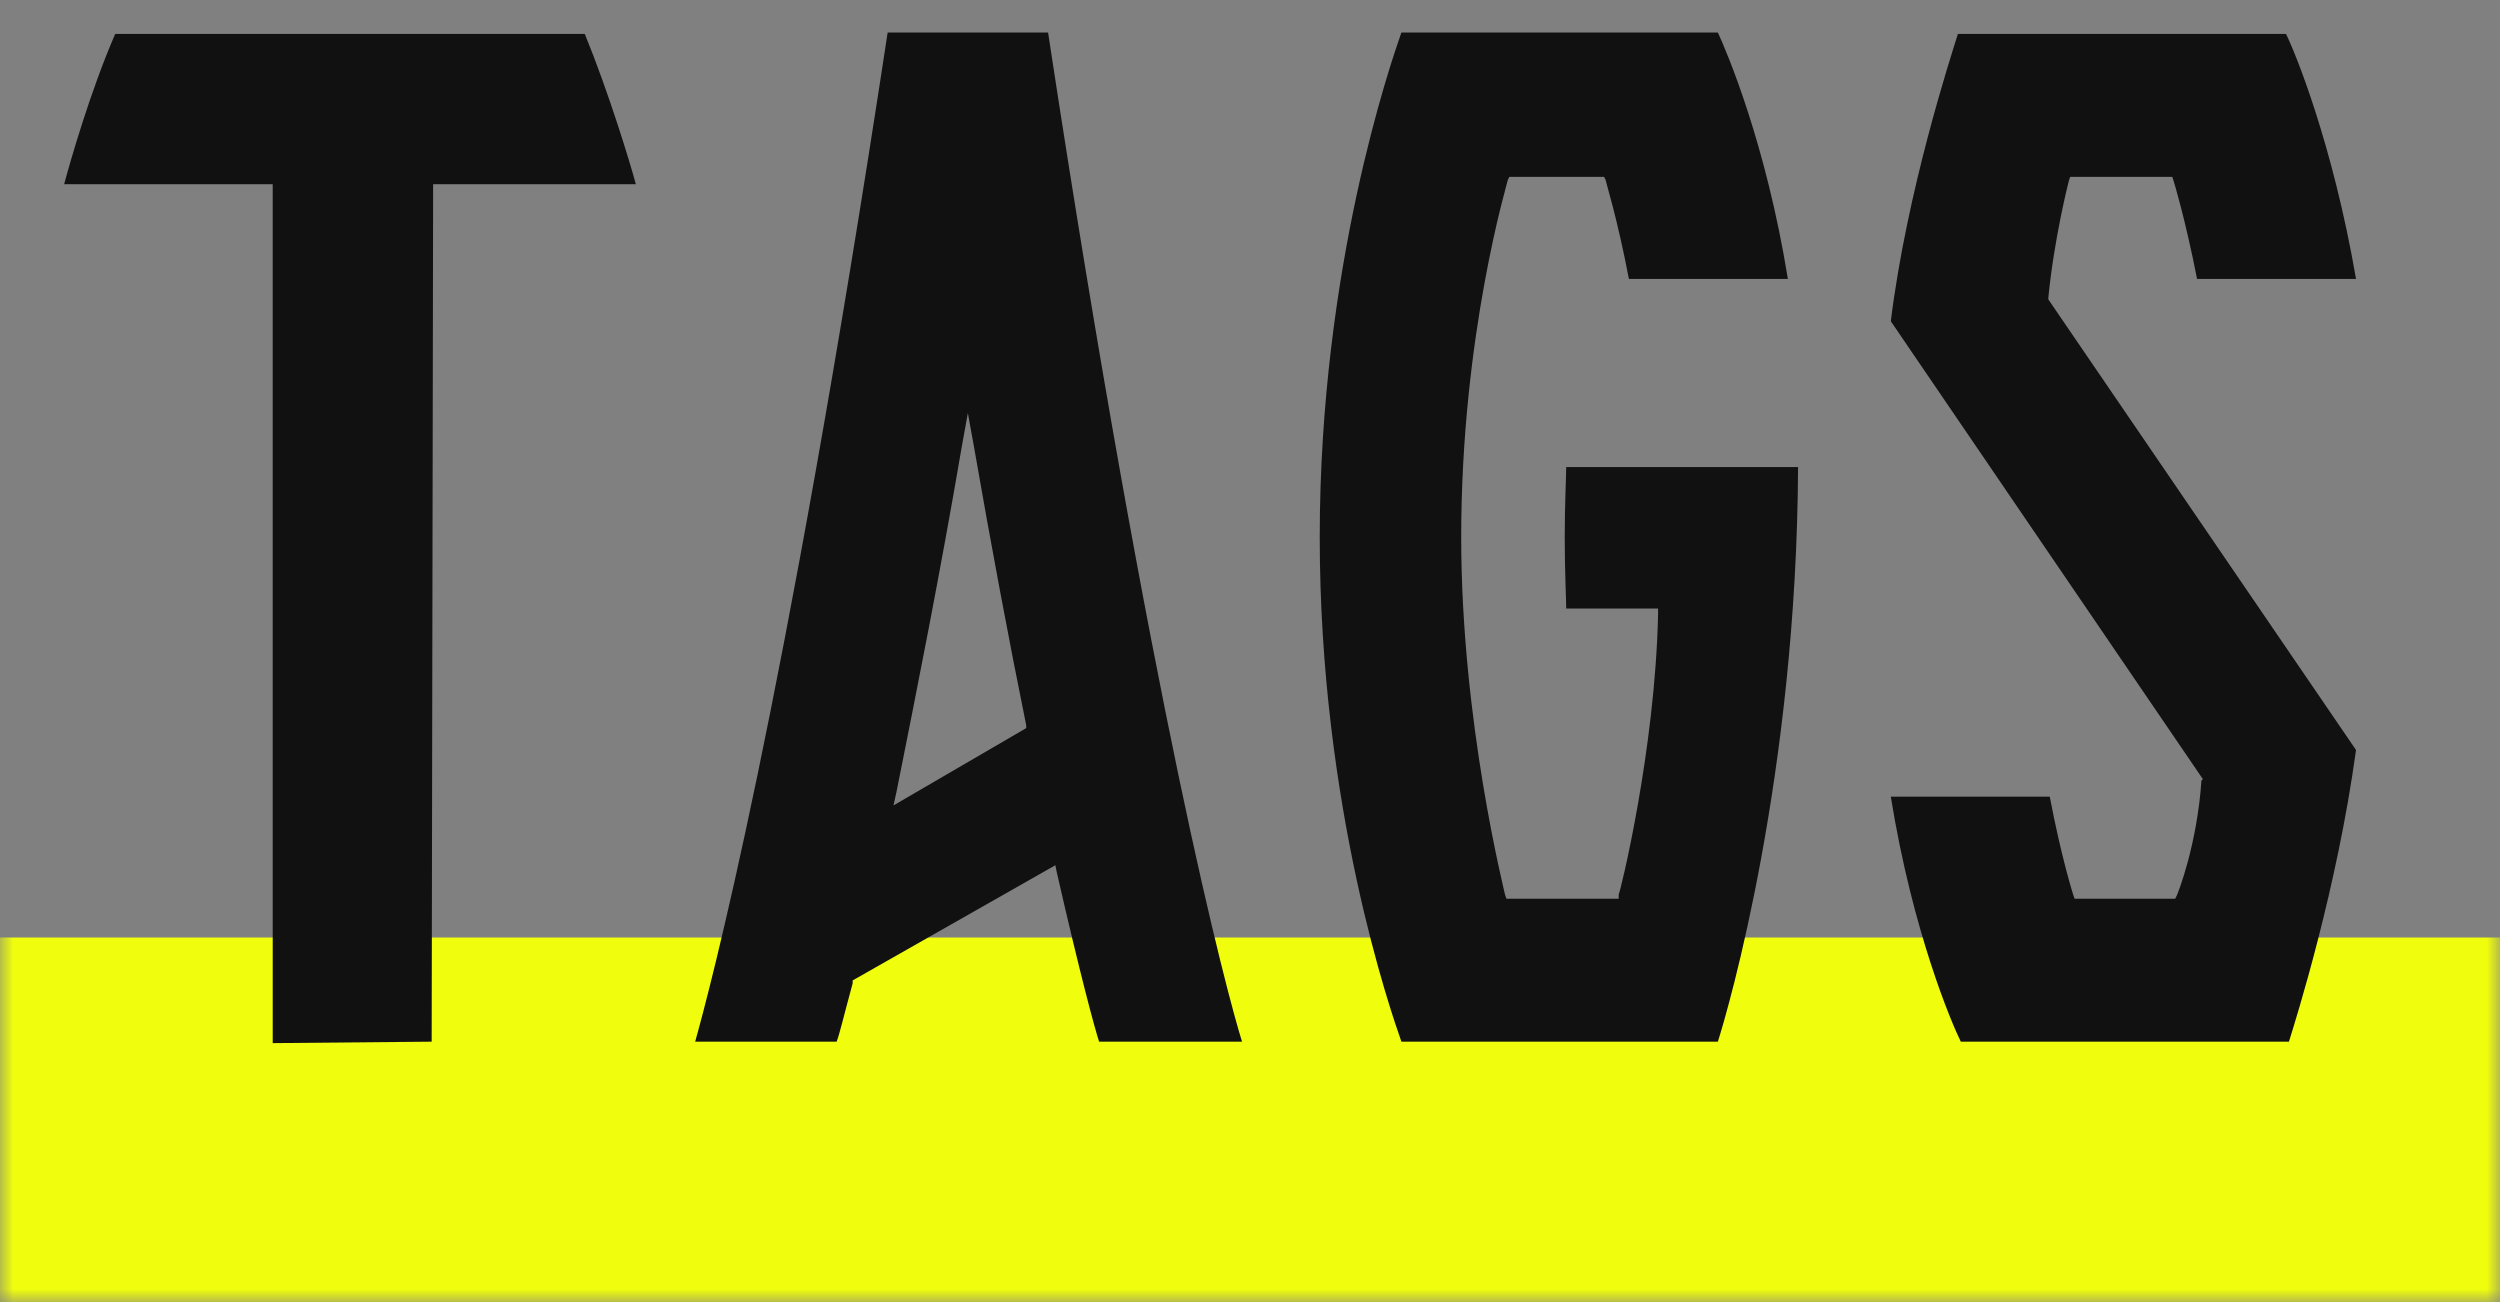 <svg width="96" height="50" viewBox="0 0 96 50" fill="none" xmlns="http://www.w3.org/2000/svg">
<rect x="0" y="0" width="96" height="50" fill="#808080" stroke="none"/>
<mask id="mask0_846_7" style="mask-type:alpha" maskUnits="userSpaceOnUse" x="0" y="0" width="96" height="50">
<rect width="96" height="50" fill="white"/>
</mask>
<g mask="url(#mask0_846_7)">
<rect x="-1" y="36" width="98" height="14" fill="#F0FE0D"/>
<path d="M83.471 6.96L83.415 6.792H79.495L79.439 6.96C79.439 6.96 78.879 9.144 78.655 11.44V11.496L90.471 28.8C89.743 34.12 88.175 39.104 87.895 40H75.295C74.959 39.328 73.447 35.8 72.607 30.592H78.711C79.159 32.944 79.607 34.344 79.607 34.344L79.663 34.512H83.527L83.583 34.4C83.639 34.288 84.367 32.44 84.535 29.976L84.591 29.92L72.607 12.336C73.223 7.352 74.903 2.2 75.183 1.304H87.783C88.119 1.976 89.575 5.504 90.471 10.712H84.367C83.919 8.416 83.471 6.96 83.471 6.96Z" fill="#111111"/>
<path d="M63.67 23.368H60.142C60.142 22.976 60.086 21.968 60.086 20.624C60.086 19.336 60.142 18.328 60.142 17.936H69.046C68.99 29.752 66.358 38.768 65.966 40H53.814C53.422 38.88 50.678 31.04 50.678 20.624C50.678 10.264 53.422 2.368 53.814 1.248H65.966C66.302 1.976 67.814 5.504 68.654 10.712H62.55C62.102 8.36 61.654 6.96 61.654 6.904L61.598 6.792H57.958L57.902 6.904C57.902 6.96 56.11 12.84 56.11 20.624C56.11 27.736 57.79 34.288 57.79 34.344L57.846 34.512H62.158V34.344C62.214 34.288 63.558 28.8 63.67 23.592V23.368Z" fill="#111111"/>
<path d="M34.086 1.248H40.246C44.222 27.4 47.134 38.208 47.694 40H42.206C42.038 39.496 41.478 37.424 40.582 33.504L40.526 33.224L32.742 37.648V37.76C32.406 38.992 32.238 39.72 32.126 40H26.694C27.198 38.208 30.11 27.4 34.086 1.248ZM34.31 30.928L39.406 27.96V27.848C38.734 24.544 38.062 20.96 37.39 17.096L37.166 15.864L36.942 17.096C36.102 22.024 35.206 26.504 34.422 30.424L34.31 30.928Z" fill="#111111"/>
<path d="M4.424 1.304H22.456C23.352 3.488 24.192 6.232 24.416 7.072H16.632L16.576 40L10.472 40.056V7.072H2.464C2.688 6.232 3.472 3.488 4.424 1.304Z" fill="#111111"/>
</g>
</svg>

